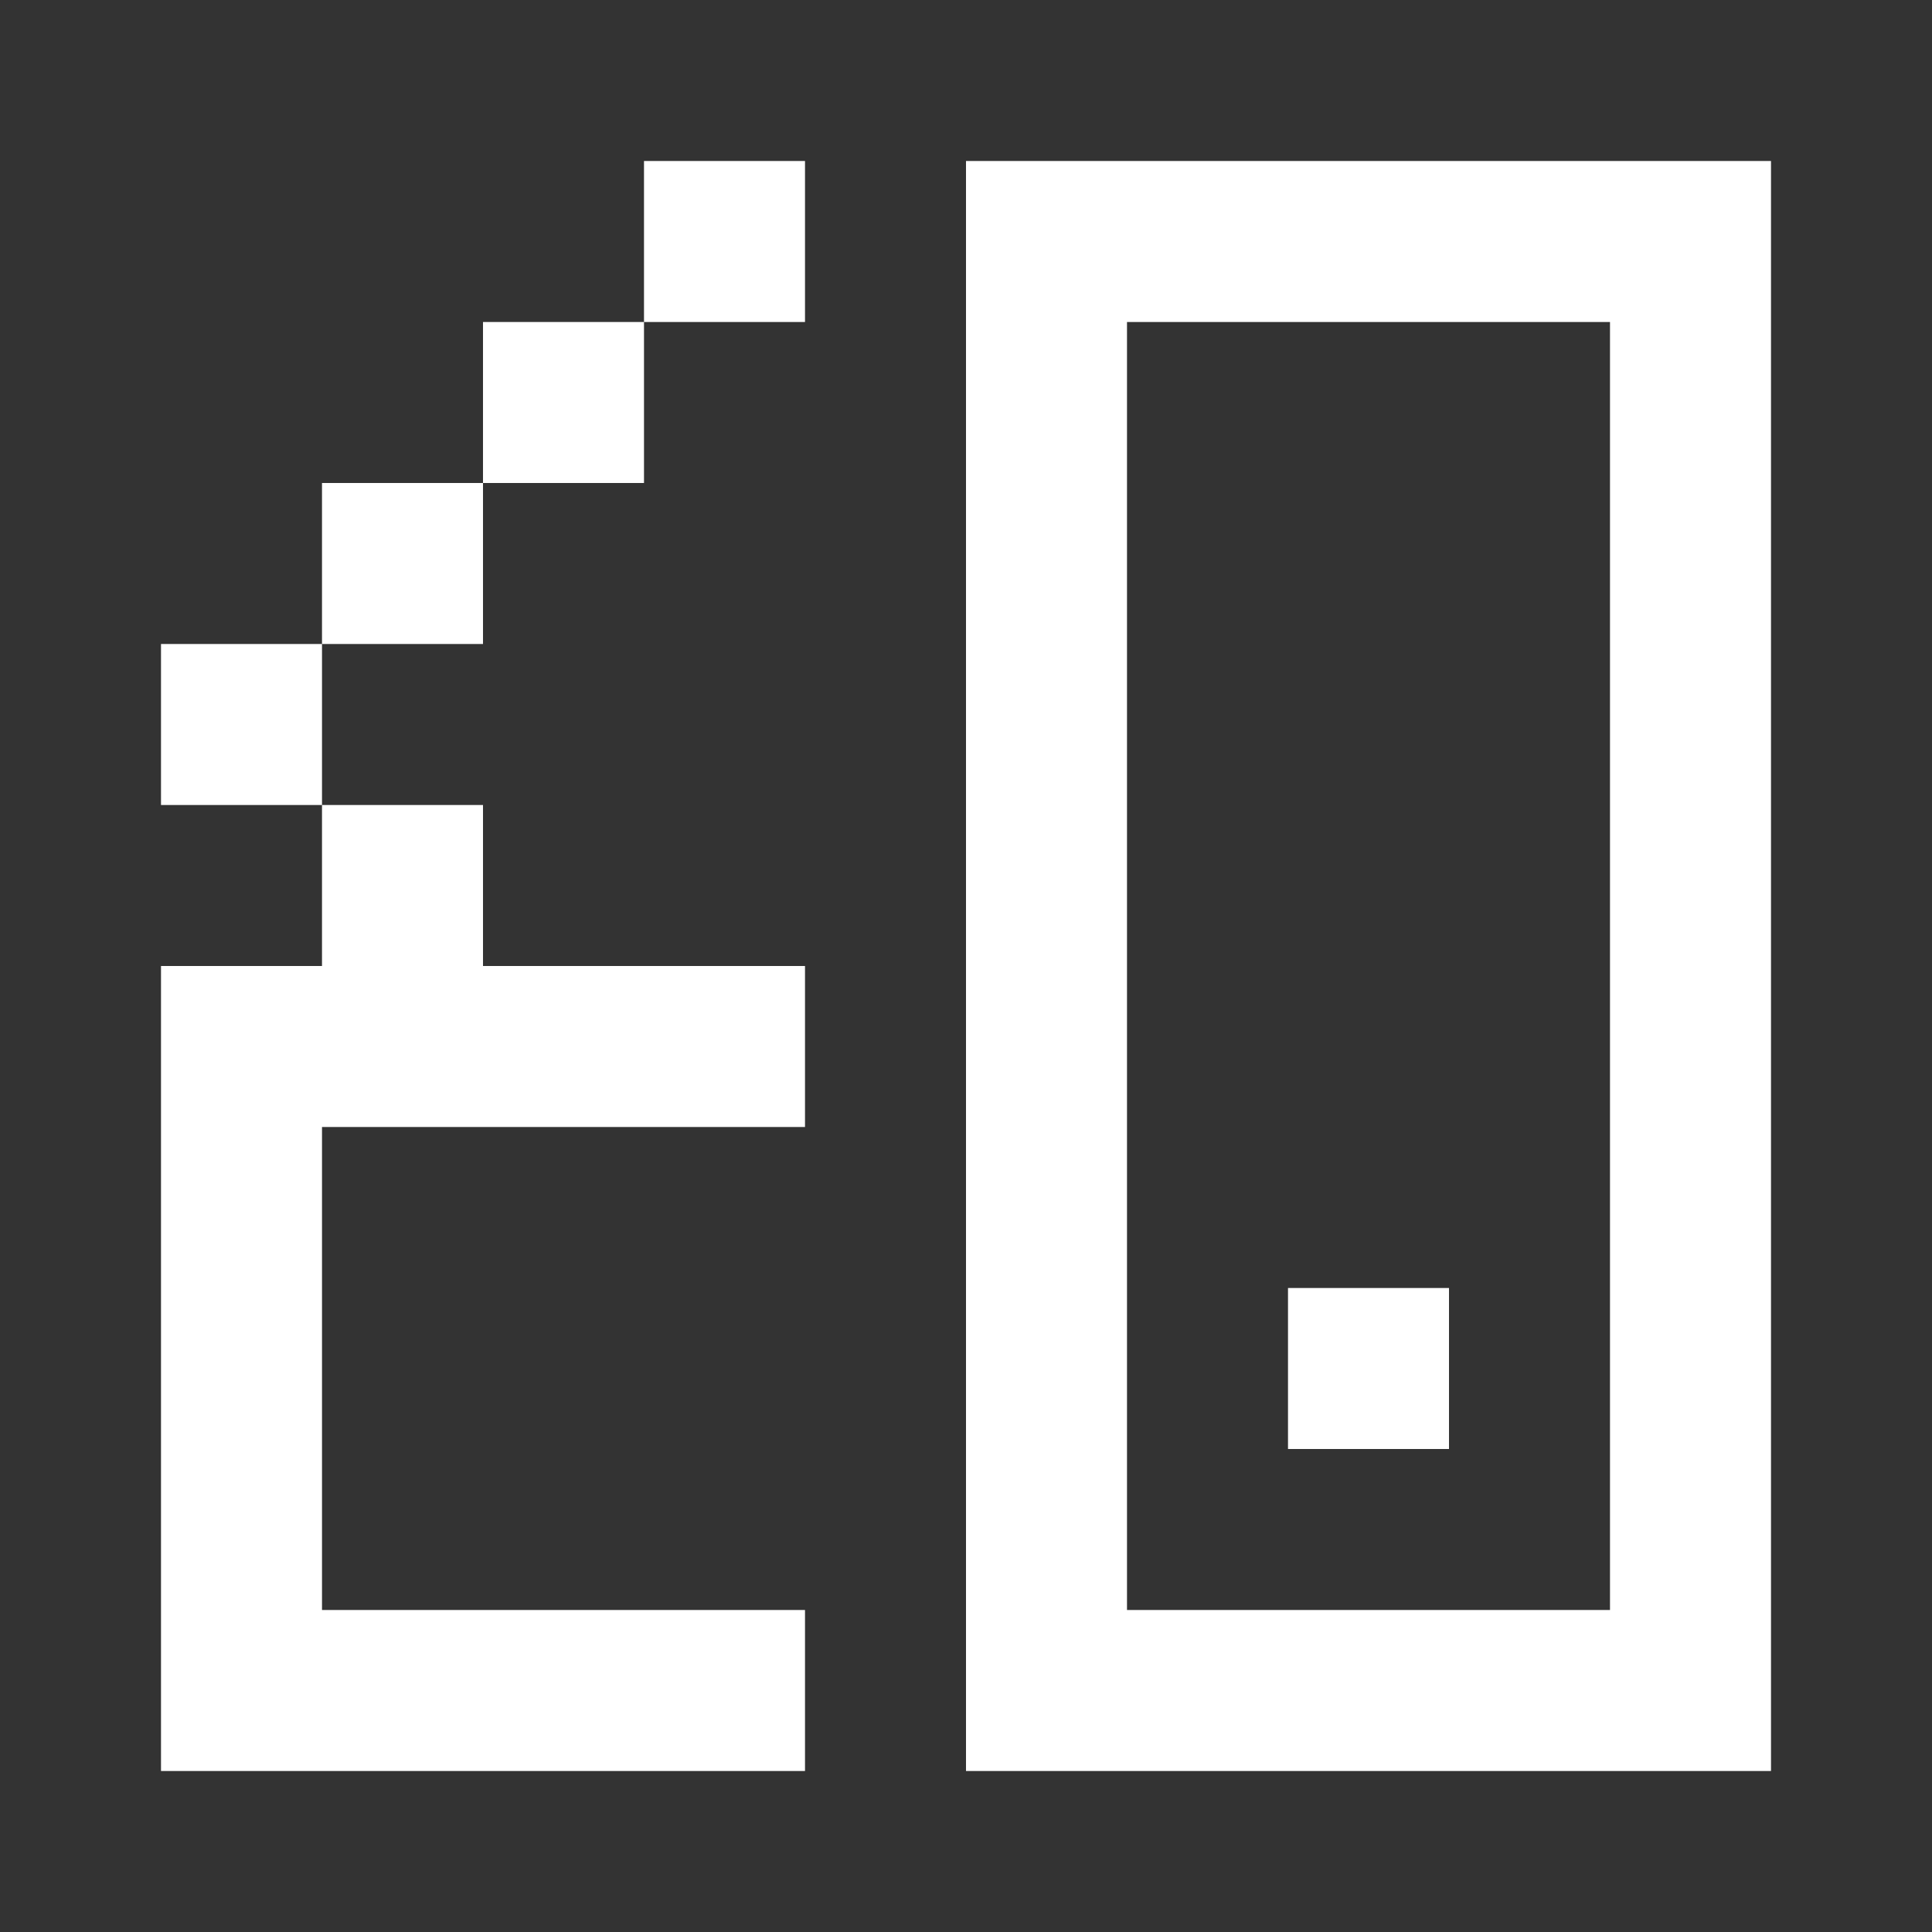 <svg width="24" height="24" viewBox="0 0 24 24" fill="none" xmlns="http://www.w3.org/2000/svg">
<rect x="0" y="0" width="24" height="24" fill="#333333" stroke="none"/>
<path d="M6 12H10V14H4V20H10V22H2V12H4V10H6V12ZM22 22H12V2H22V22ZM14 20H20V4H14V20ZM18 18H16V16H18V18ZM4 10H2V8H4V10ZM6 8H4V6H6V8ZM8 6H6V4H8V6ZM10 4H8V2H10V4Z" fill="white"/>
</svg>
